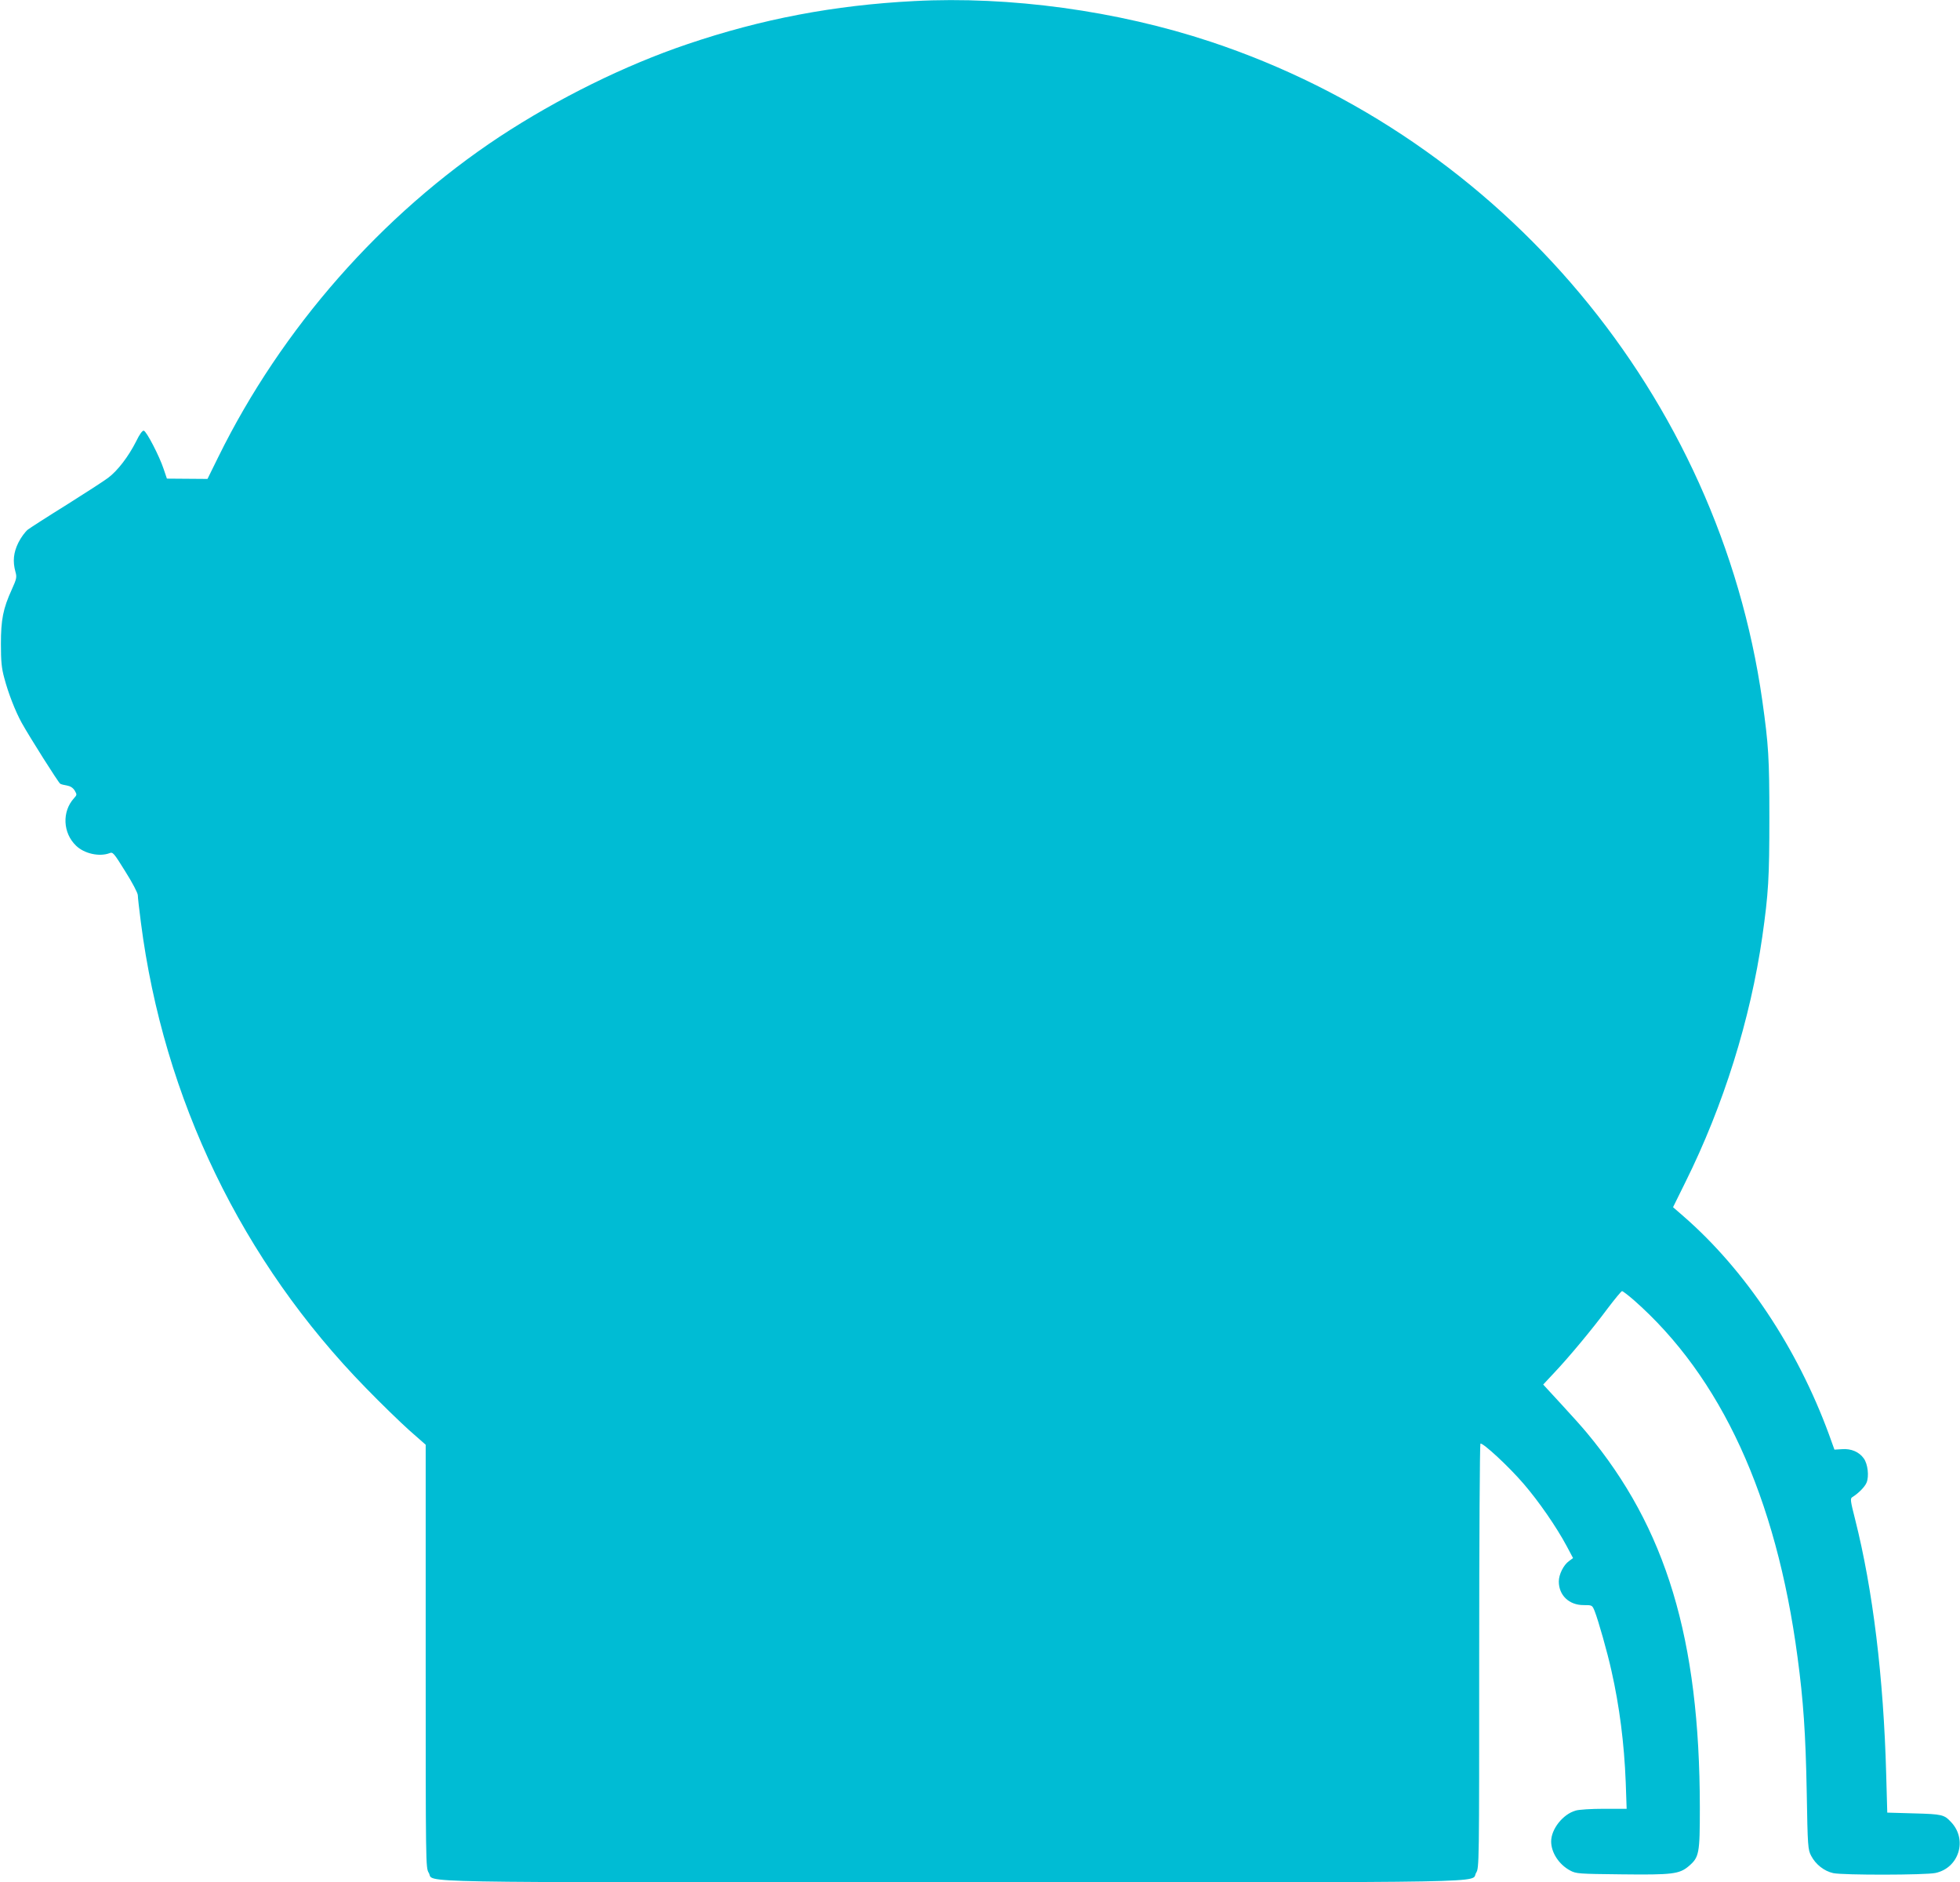 <?xml version="1.0" standalone="no"?>
<!DOCTYPE svg PUBLIC "-//W3C//DTD SVG 20010904//EN"
 "http://www.w3.org/TR/2001/REC-SVG-20010904/DTD/svg10.dtd">
<svg version="1.0" xmlns="http://www.w3.org/2000/svg"
 width="1280pt" height="1229pt" viewBox="0 0 1280 1229"
 preserveAspectRatio="xMidYMid meet">
<g transform="translate(0,1229) scale(0.1,-0.1)"
fill="#00bcd4" stroke="none">
<path d="M5970 12283 c-524 -27 -996 -117 -1480 -281 -409 -138 -849 -356
-1228 -605 -770 -509 -1422 -1250 -1835 -2088 l-72 -146 -133 1 -132 1 -21 62
c-28 85 -112 247 -130 251 -9 2 -28 -24 -50 -70 -49 -97 -120 -191 -183 -238
-28 -21 -150 -100 -271 -176 -121 -75 -234 -148 -252 -161 -18 -14 -46 -52
-63 -86 -32 -65 -38 -122 -19 -191 10 -35 7 -46 -24 -115 -57 -125 -71 -197
-71 -356 0 -111 4 -157 22 -222 26 -99 72 -217 114 -293 53 -95 239 -389 251
-397 6 -4 26 -9 45 -12 22 -4 39 -15 50 -33 15 -26 15 -28 -5 -50 -79 -87 -73
-227 14 -310 54 -52 151 -73 217 -49 23 10 28 4 105 -120 45 -71 81 -140 81
-154 0 -13 9 -93 20 -177 148 -1152 660 -2213 1470 -3041 96 -99 223 -222 282
-275 l108 -95 0 -1381 c0 -1368 0 -1381 20 -1414 41 -67 -246 -62 3420 -62
3666 0 3379 -5 3420 62 20 33 20 46 20 1415 0 760 4 1384 8 1387 15 9 189
-153 283 -263 99 -115 213 -280 280 -405 l42 -79 -27 -20 c-35 -25 -66 -87
-66 -133 0 -90 67 -154 161 -154 57 0 57 0 73 -39 24 -61 84 -272 110 -391 52
-230 83 -472 93 -727 l6 -173 -148 0 c-83 0 -165 -5 -186 -12 -83 -24 -159
-121 -159 -201 0 -73 51 -151 124 -190 39 -21 54 -22 334 -25 335 -4 379 2
440 53 69 59 73 81 73 384 -1 1101 -220 1825 -738 2446 -28 34 -103 118 -168
188 l-117 127 73 78 c98 104 247 283 348 419 47 62 89 113 94 113 5 0 39 -26
75 -57 572 -502 932 -1286 1071 -2333 38 -282 53 -501 60 -880 6 -359 8 -377
29 -417 29 -56 85 -100 144 -113 66 -14 602 -13 668 1 154 33 210 218 102 332
-46 49 -58 52 -242 57 l-175 5 -7 250 c-17 632 -87 1206 -203 1665 -31 122
-33 136 -18 145 39 24 82 67 93 95 17 41 8 121 -18 157 -30 43 -83 66 -143 61
l-49 -3 -36 100 c-208 565 -546 1072 -949 1423 l-69 60 81 164 c248 499 424
1061 502 1603 40 282 46 382 46 775 0 392 -5 473 -46 765 -282 1985 -1692
3669 -3604 4303 -609 202 -1311 298 -1935 265z"/>
</g>
</svg>
